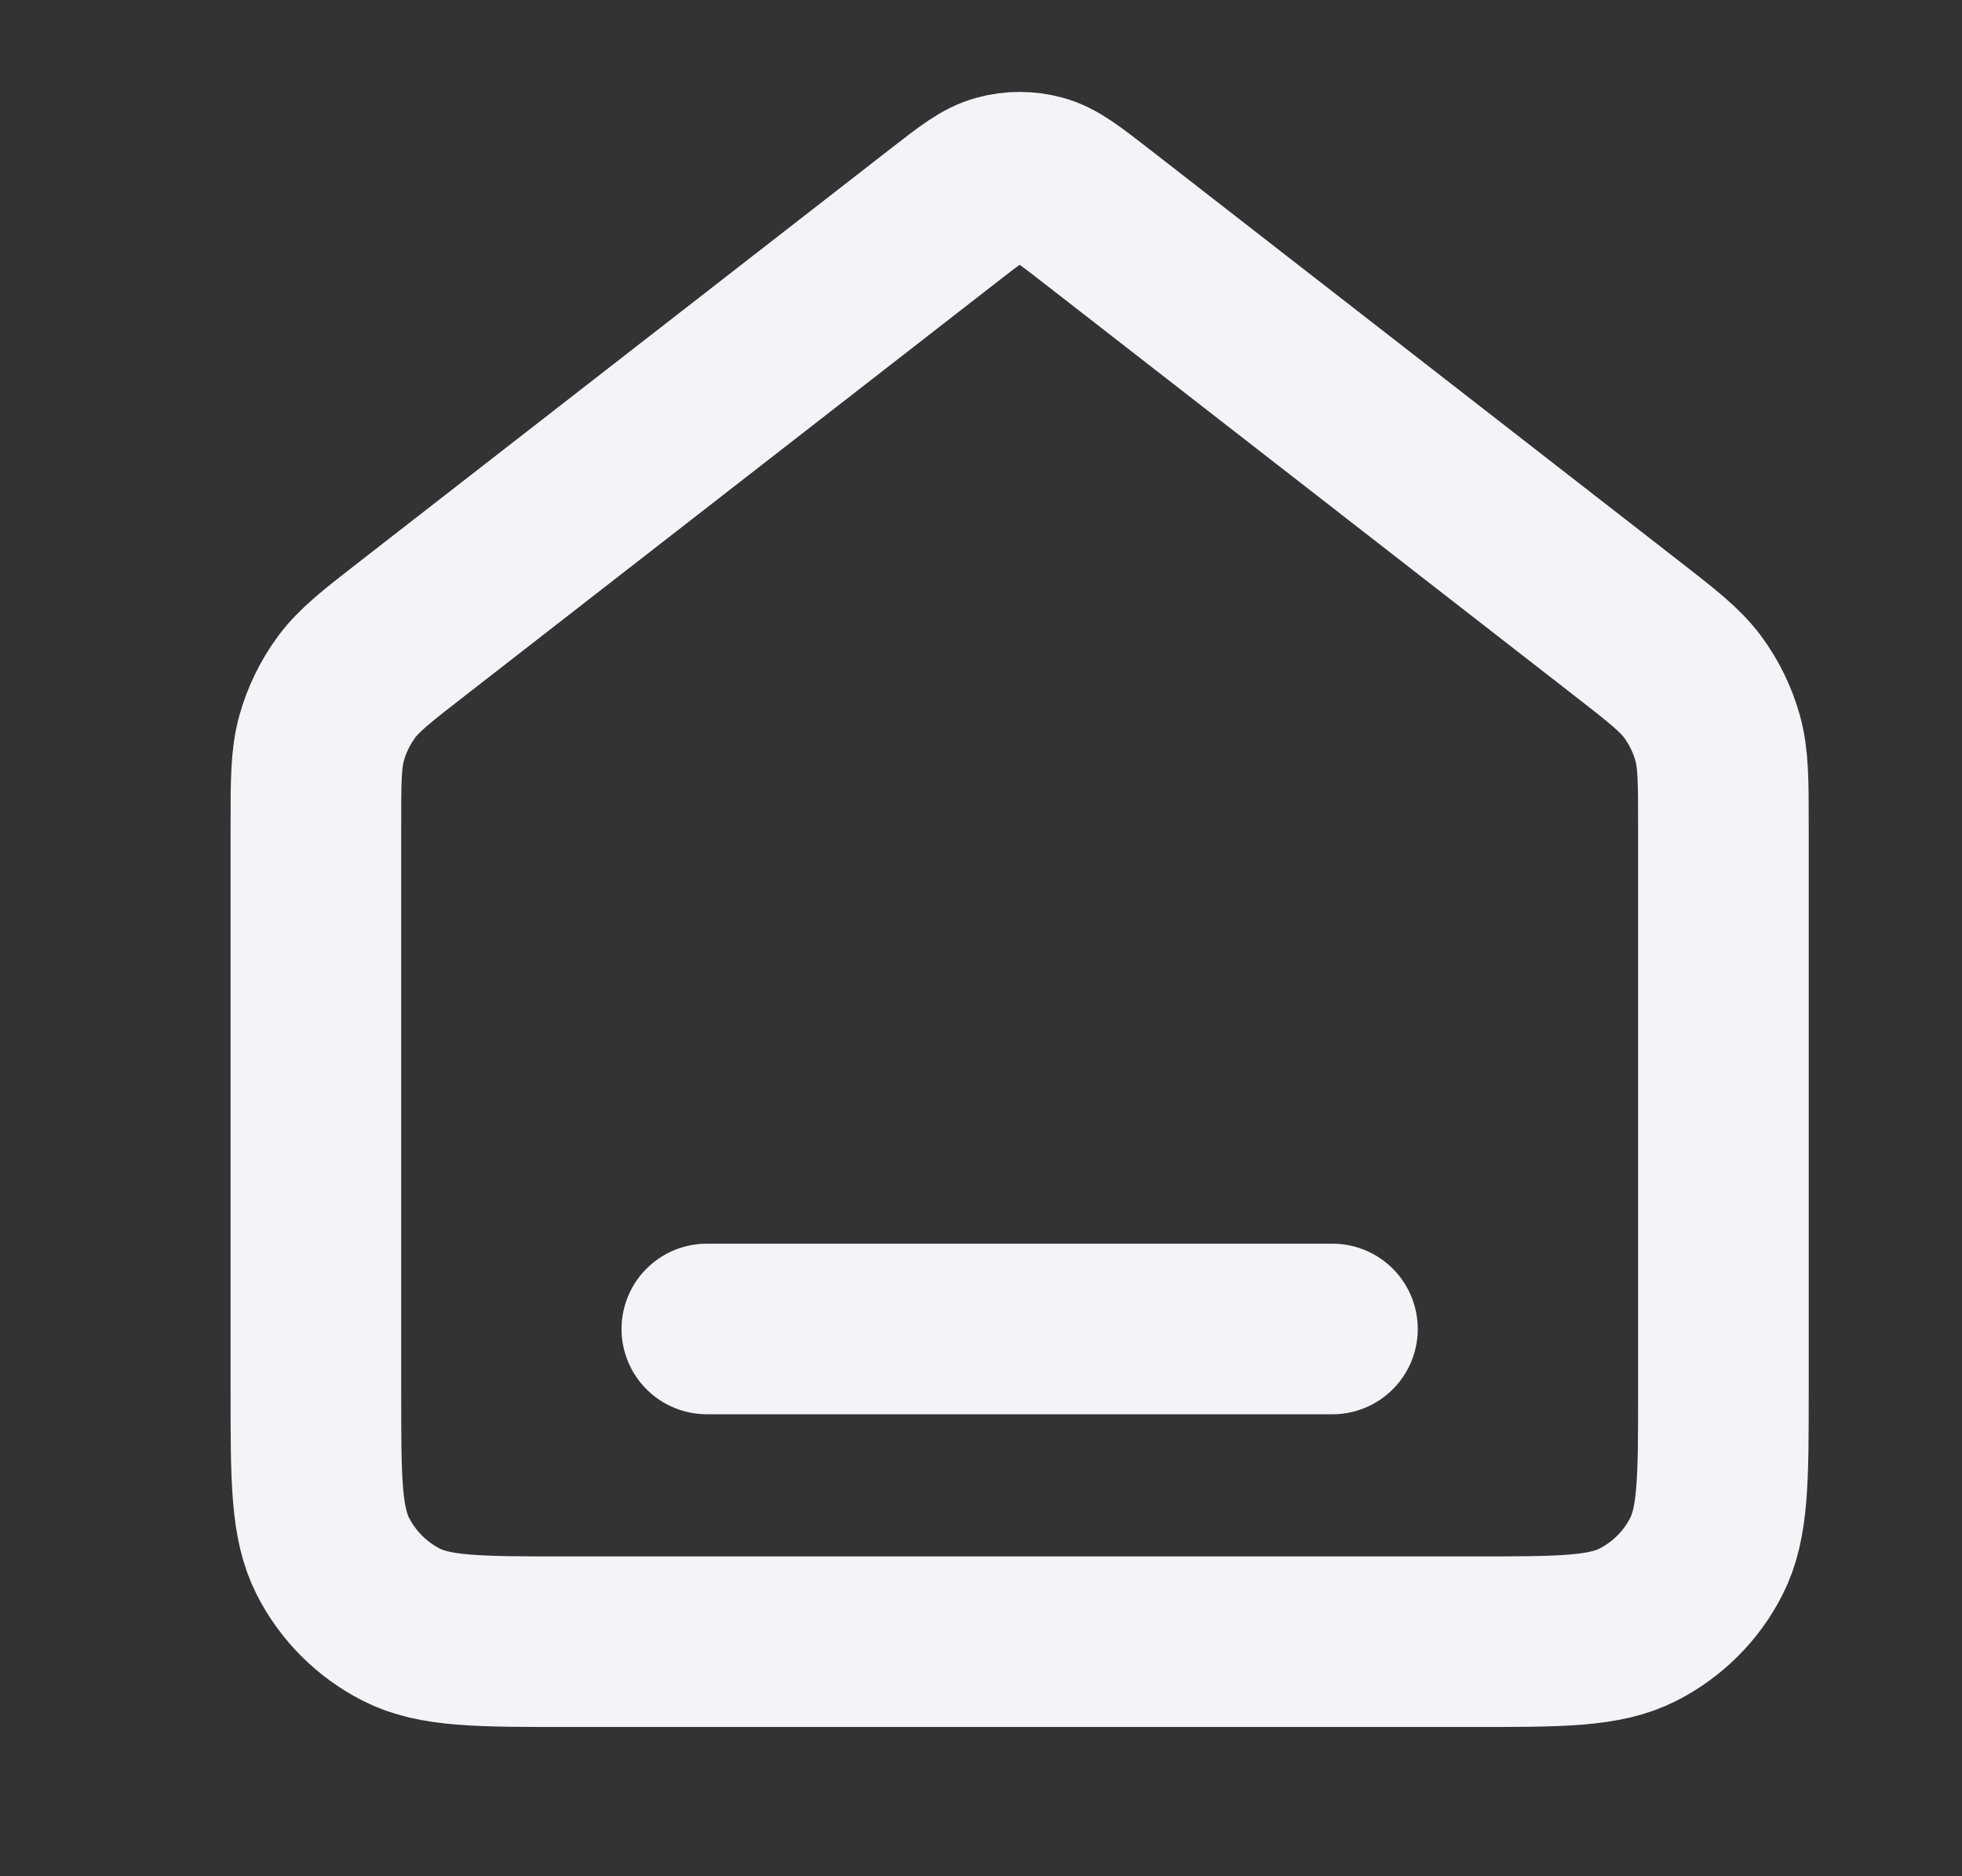 <svg width="23" height="22" viewBox="0 0 23 22" fill="none" xmlns="http://www.w3.org/2000/svg">
<rect x="0" y="0" width="23" height="22" fill="#333333" stroke="none"/>
<g id="home-line">
<path id="Icon" d="M8.286 15.583H15.62M11.053 2.534L4.836 7.369C4.42 7.692 4.212 7.854 4.062 8.056C3.93 8.236 3.831 8.438 3.771 8.652C3.703 8.895 3.703 9.158 3.703 9.685V16.317C3.703 17.343 3.703 17.857 3.903 18.249C4.079 18.594 4.359 18.874 4.704 19.05C5.096 19.25 5.61 19.25 6.636 19.25H17.27C18.297 19.25 18.81 19.25 19.202 19.05C19.547 18.874 19.828 18.594 20.003 18.249C20.203 17.857 20.203 17.343 20.203 16.317V9.685C20.203 9.158 20.203 8.895 20.135 8.652C20.075 8.438 19.976 8.236 19.844 8.056C19.694 7.854 19.486 7.692 19.071 7.369L12.854 2.534C12.531 2.283 12.37 2.158 12.193 2.11C12.036 2.067 11.87 2.067 11.714 2.11C11.536 2.158 11.375 2.283 11.053 2.534Z" stroke="#F3F4F8" stroke-width="2" stroke-linecap="round" stroke-linejoin="round"/>
</g>
</svg>
